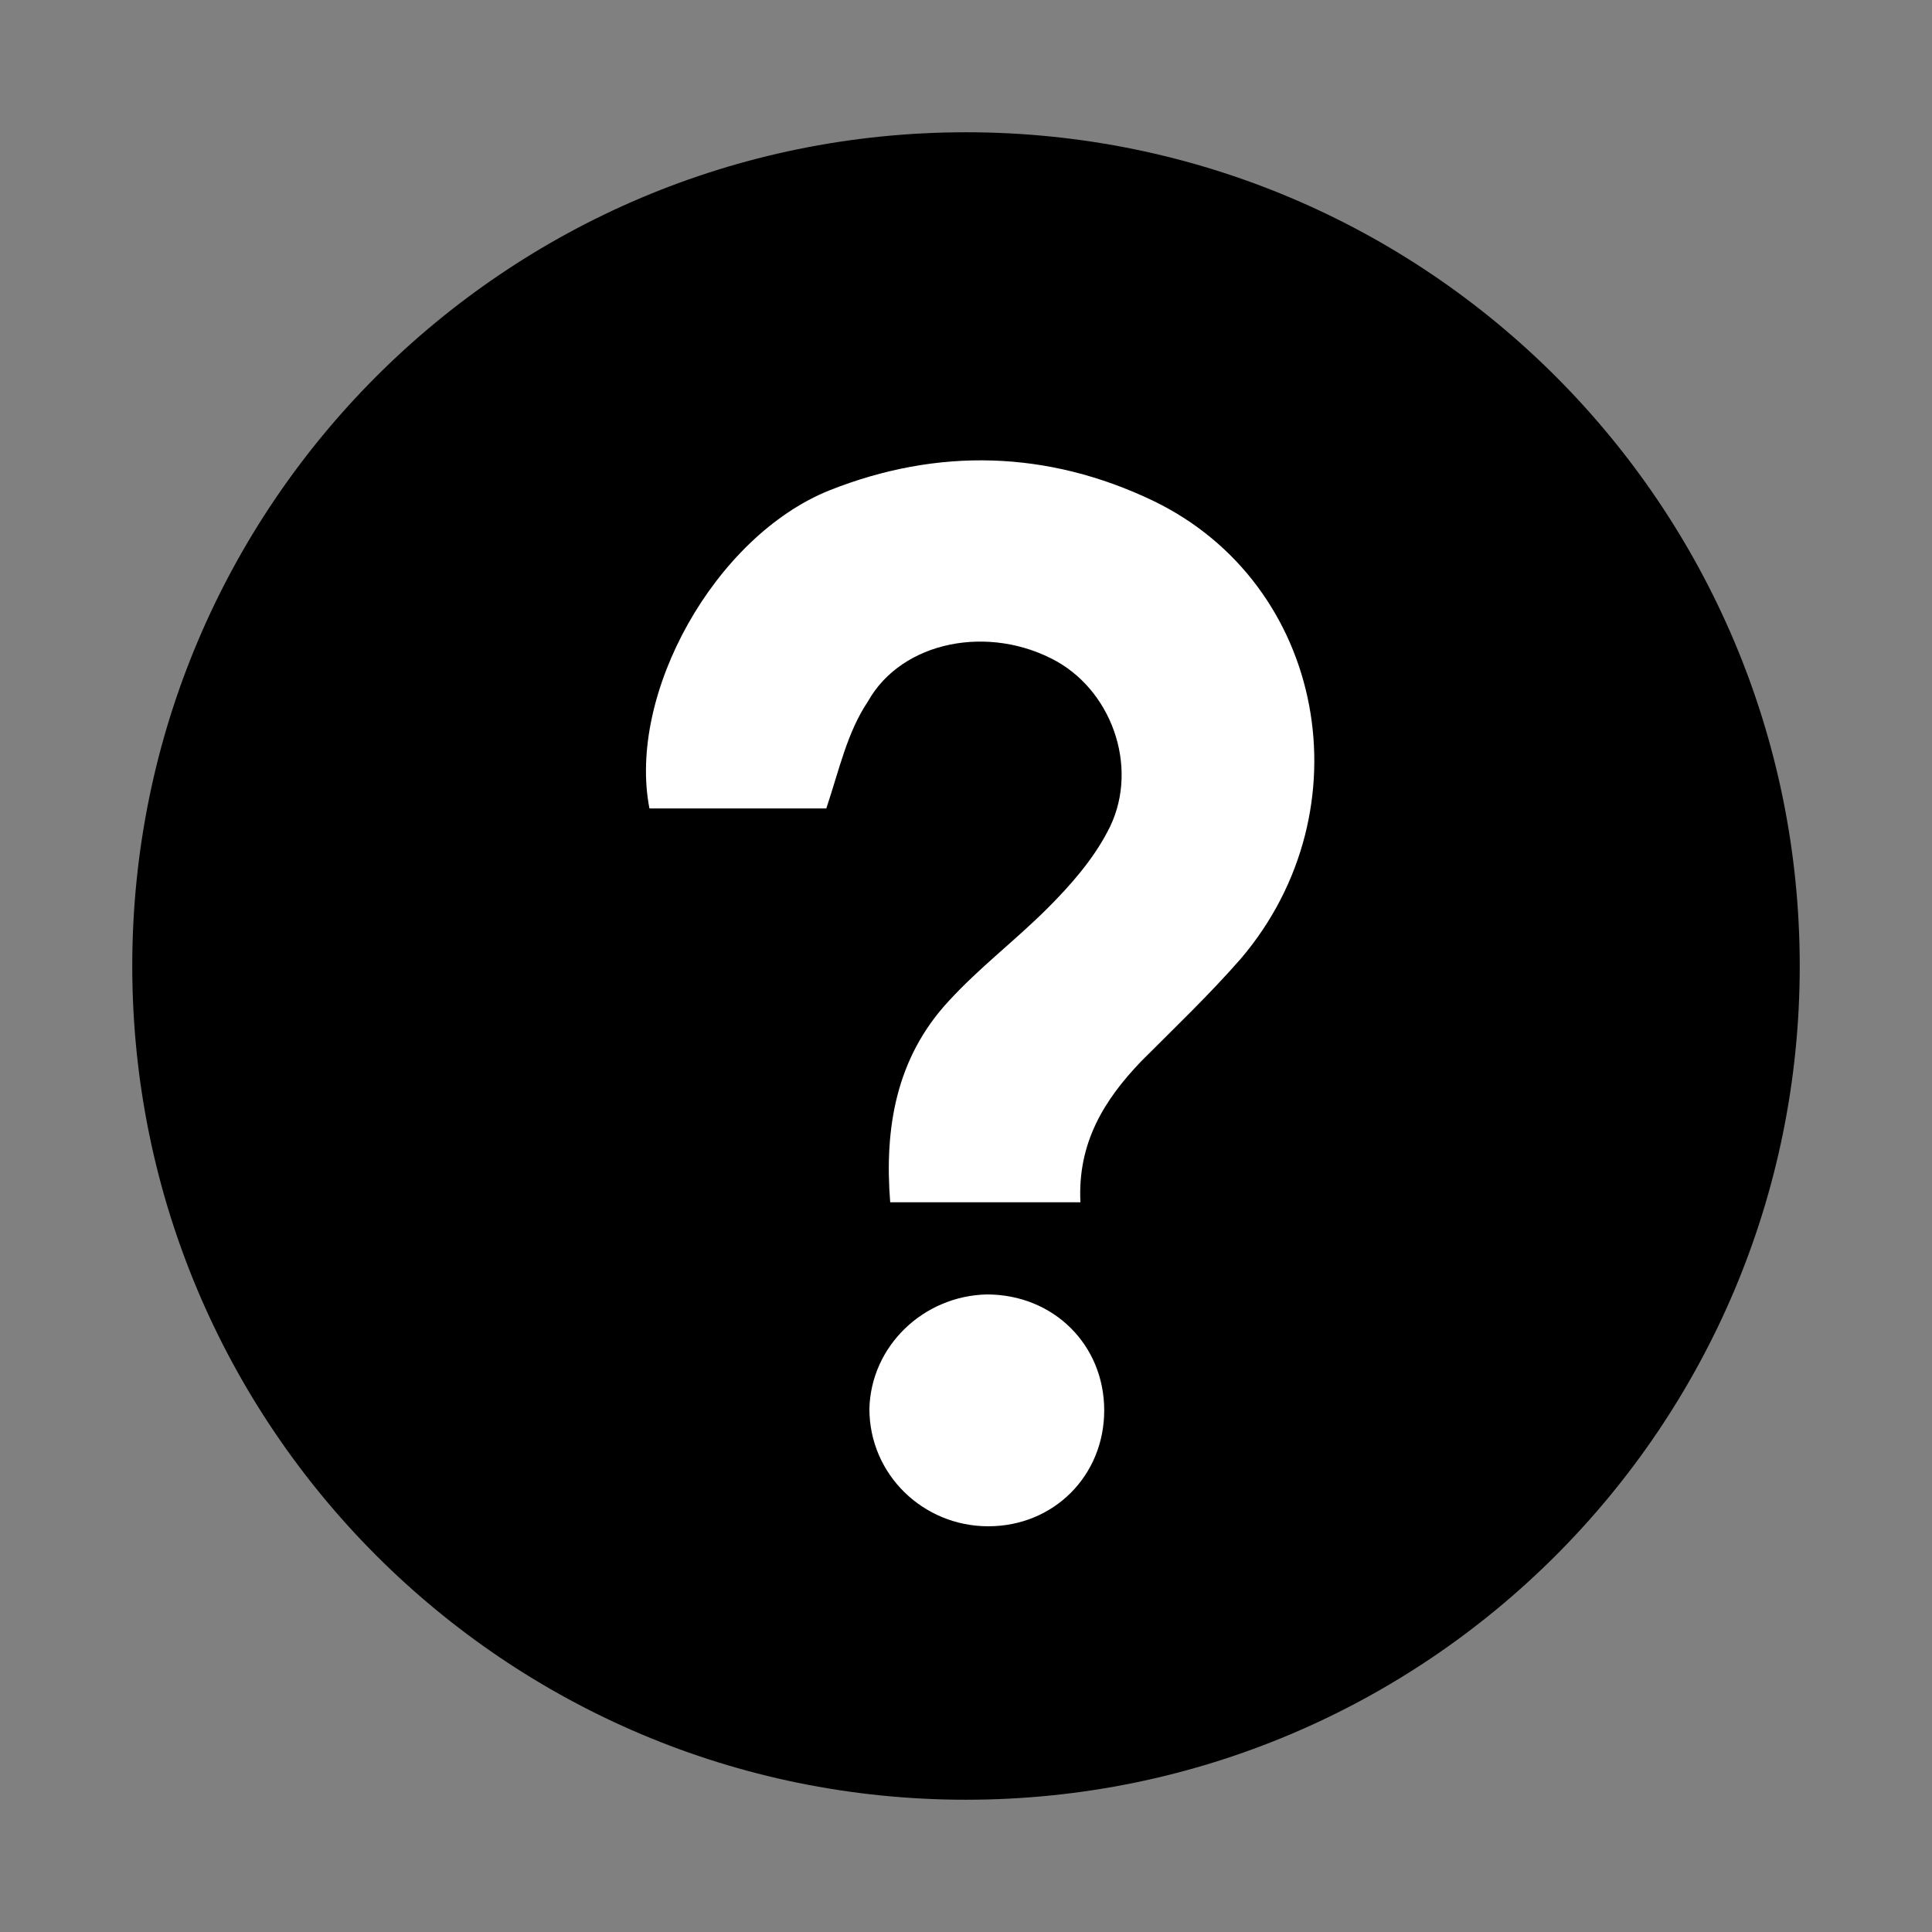 <?xml version="1.0" encoding="utf-8"?>
<!-- Generator: Adobe Illustrator 20.1.0, SVG Export Plug-In . SVG Version: 6.00 Build 0)  -->
<svg version="1.1" id="Layer_1" xmlns="http://www.w3.org/2000/svg" xmlns:xlink="http://www.w3.org/1999/xlink" x="0px" y="0px"
	 width="130px" height="130px" viewBox="0 0 130 130" style="enable-background:new 0 0 130 130;" xml:space="preserve">
<rect x="0" y="0" width="130" height="130" fill="#808080" stroke="none"/>
<style type="text/css">
	.st0{fill:#FFFFFF;}
</style>
<path d="M65,8.9C34,8.9,8.9,34,8.9,65S34,121.1,65,121.1S121.1,96,121.1,65S96,8.9,65,8.9z"/>
<path class="st0" d="M55.6,54.4c-3.7,0-7.8,0-11.9,0c-1.5-7.7,4.4-18.3,12.1-21.4c7.3-2.9,14.7-2.7,21.8,0.7
	c11.6,5.6,14.4,20.8,5.9,30.8c-2.1,2.4-4.4,4.6-6.7,6.9c-2.5,2.6-4.3,5.5-4.1,9.5c-4.3,0-8.5,0-12.8,0c-0.4-5,0.4-9.7,3.9-13.5
	c2.1-2.3,4.5-4.1,6.7-6.3c1.5-1.5,3-3.2,4-5.1c2.2-4,0.5-9.3-3.4-11.5c-4.5-2.5-10.4-1.4-12.7,2.7C57,49.3,56.5,51.7,55.6,54.4z"/>
<path class="st0" d="M66.4,87.1c4.5,0,7.9,3.4,7.9,7.8c0,4.4-3.4,7.8-7.8,7.8c-4.4,0-8-3.5-8-7.9C58.6,90.6,62.1,87.2,66.4,87.1z"/>
</svg>
